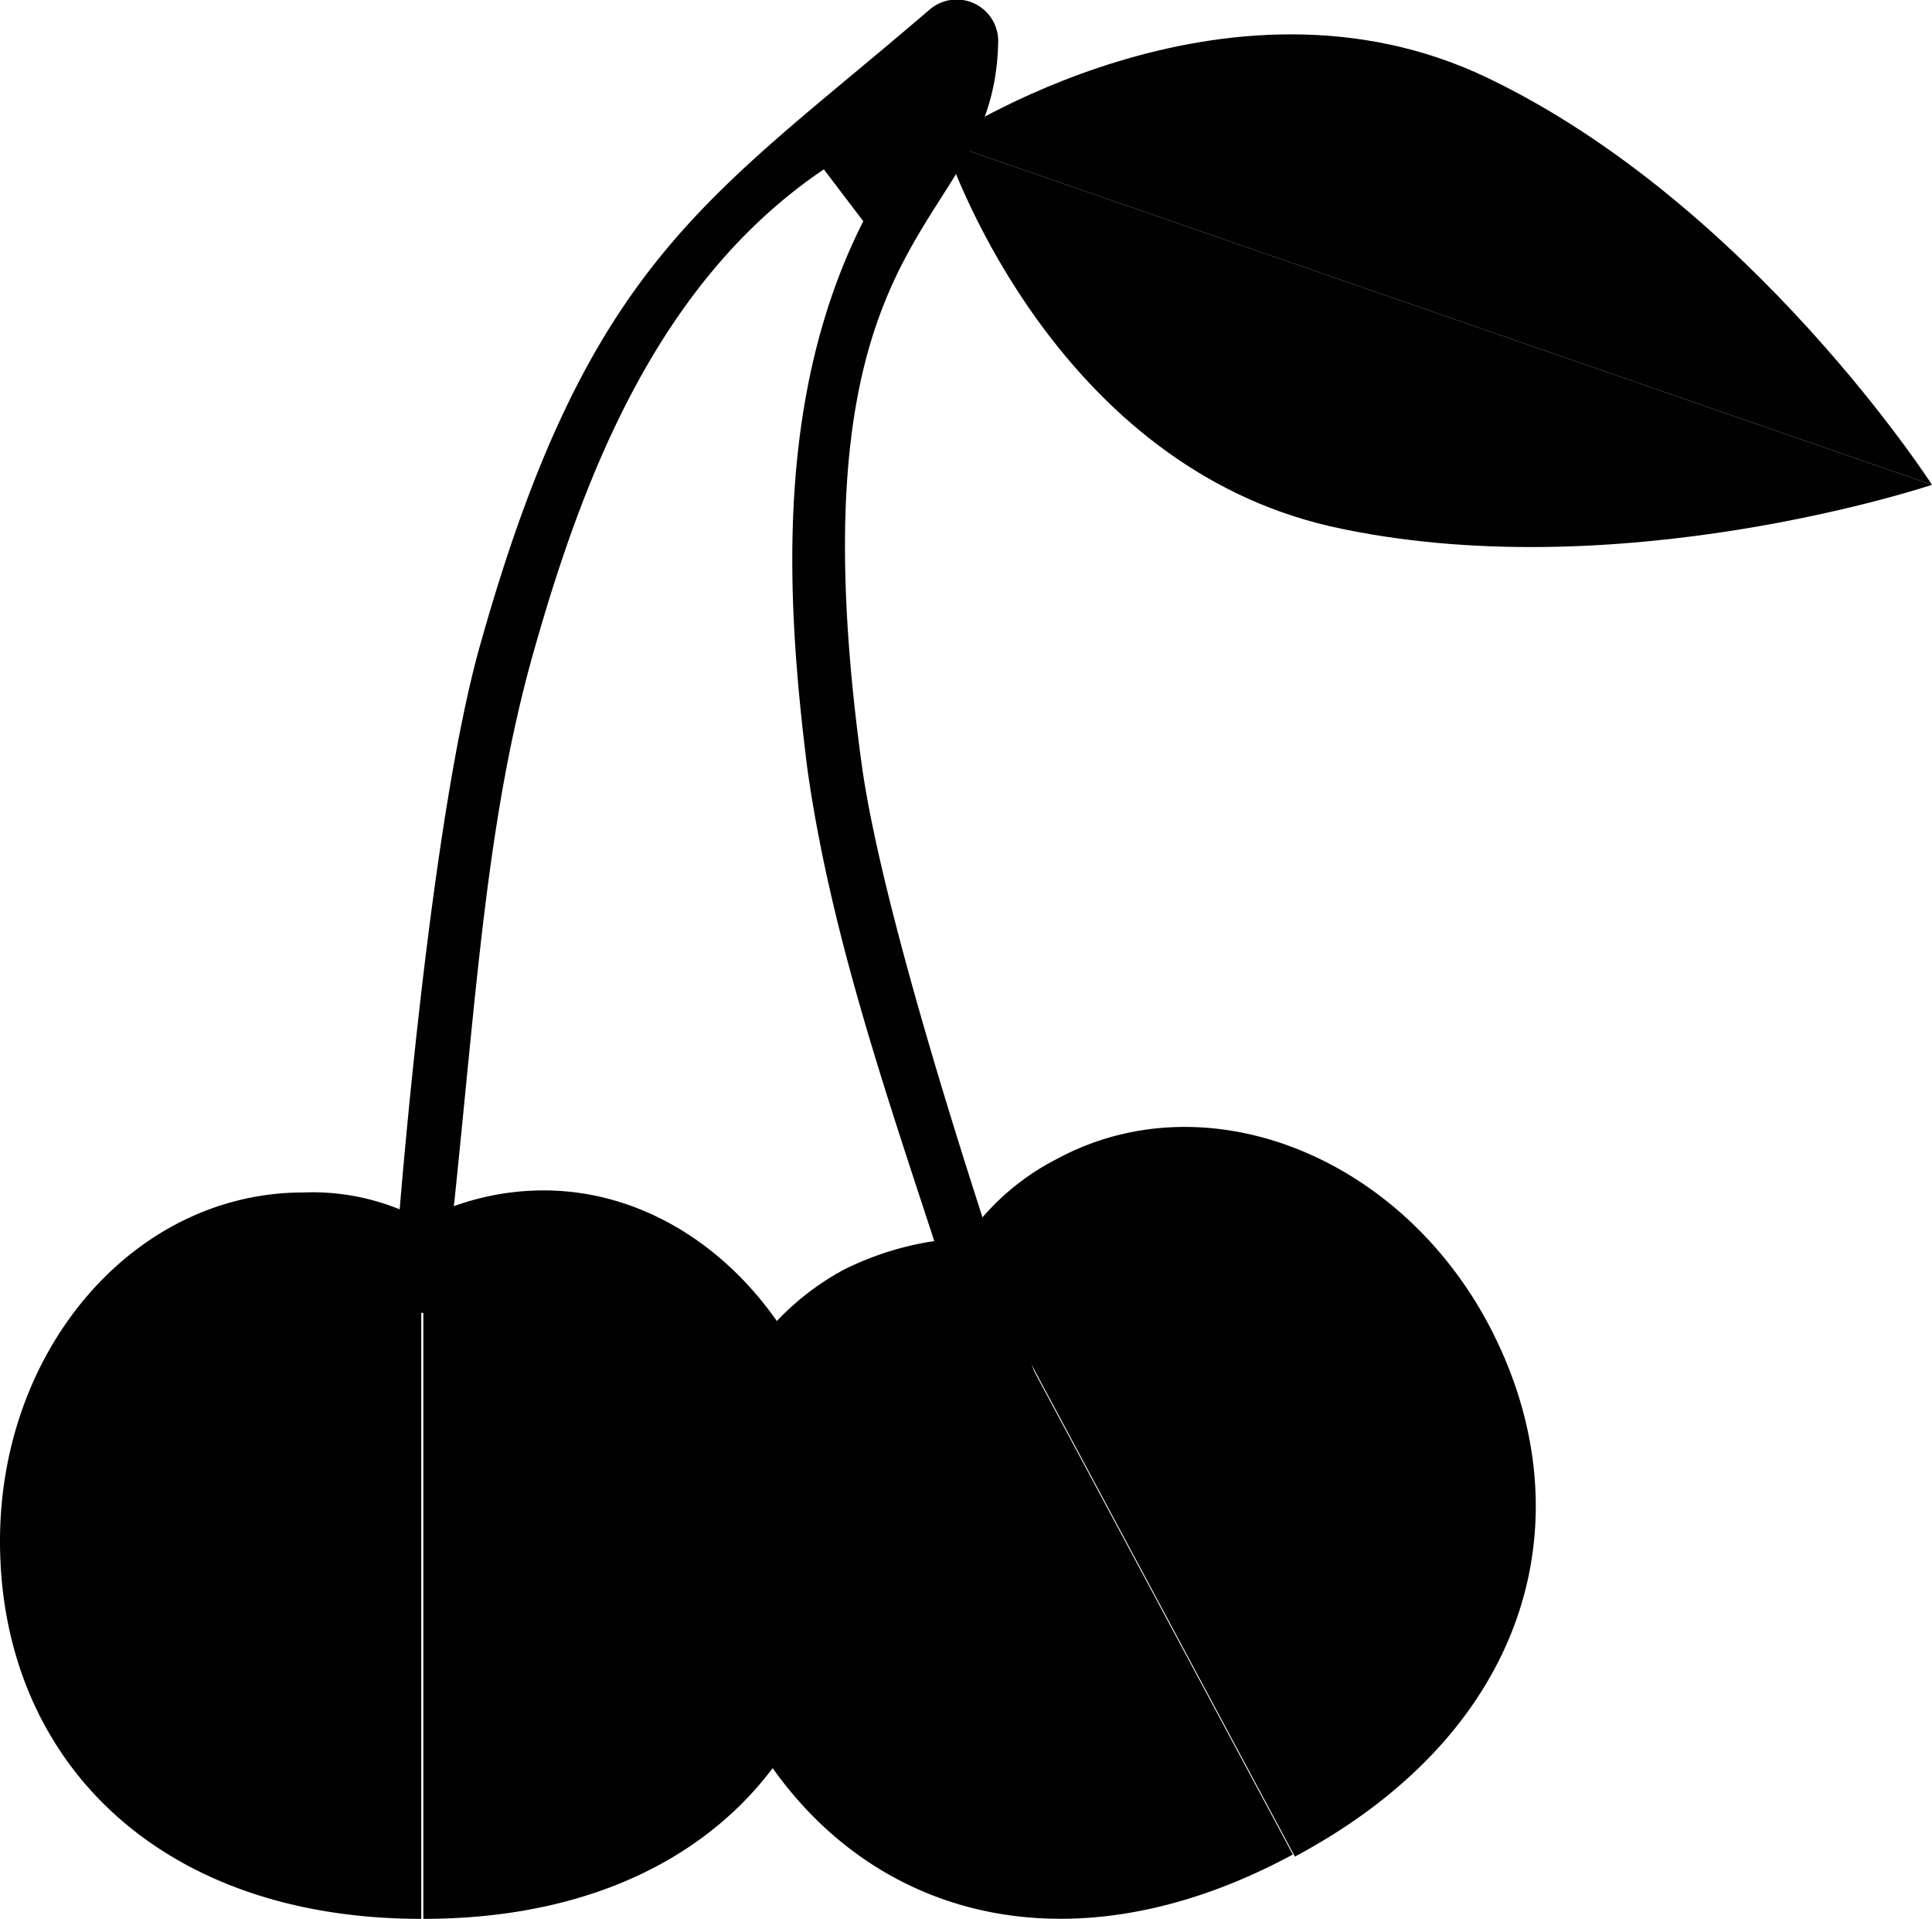 <svg id="_12" data-name="12" xmlns="http://www.w3.org/2000/svg" viewBox="0 0 93.1 92.46"><path d="M45.5,6.76s13.5-9.1,26.2-3,21.4,19.6,21.4,19.6L45.5,6.86Z" fill="#010101"/><path d="M45.5,6.86l47.6,16.5s-15.2,5.1-29,2C51.1,22.36,46,8.46,45.5,6.86Z" fill="#010101"/><path d="M41.5,36.66c-3.6-26.6,6.4-25.2,6.6-34.6A2,2,0,0,0,44.8.46c-10.6,9.1-16.4,12-21.6,30.4-2.7,9.3-4.3,31.4-4.3,32.4h2.6a49,49,0,0,1,.4-5.4c1.1-10.6,1.6-18.6,3.8-26.4,2.4-8.5,6-17.9,14-23.3l1.9,2.5C37.3,19.16,37.9,29,38.9,37c1.2,8.6,4.3,17.1,6.9,25.2,0,0,1.4,4.4,2.1,6.2l2.4-1C49.9,66.36,42.7,45.76,41.5,36.66Z" fill="#010101"/><path d="M20.3,58.76v33.7C7.5,92.46,0,84.66,0,74.26c0-9.3,6.5-16.8,14.6-16.8A11.13,11.13,0,0,1,20.3,58.76Z" fill="#010101"/><path d="M40.7,74.26c0,10.2-7.2,18.2-20.3,18.2V58.76a12.73,12.73,0,0,1,5.8-1.4C34.1,57.36,40.7,65,40.7,74.26Z" fill="#010101"/><path d="M46.4,59.66l15.9,29.7c-11.3,6.1-21.6,2.8-26.5-6.5-4.4-8.2-2.2-17.9,4.9-21.7A14.64,14.64,0,0,1,46.4,59.66Z" fill="#010101"/><path d="M71.7,63.76c4.8,9,2.3,19.5-9.3,25.7L46.5,59.76a11.85,11.85,0,0,1,4.4-3.9C58,52,67.3,55.56,71.7,63.76Z" fill="#010101"/></svg>